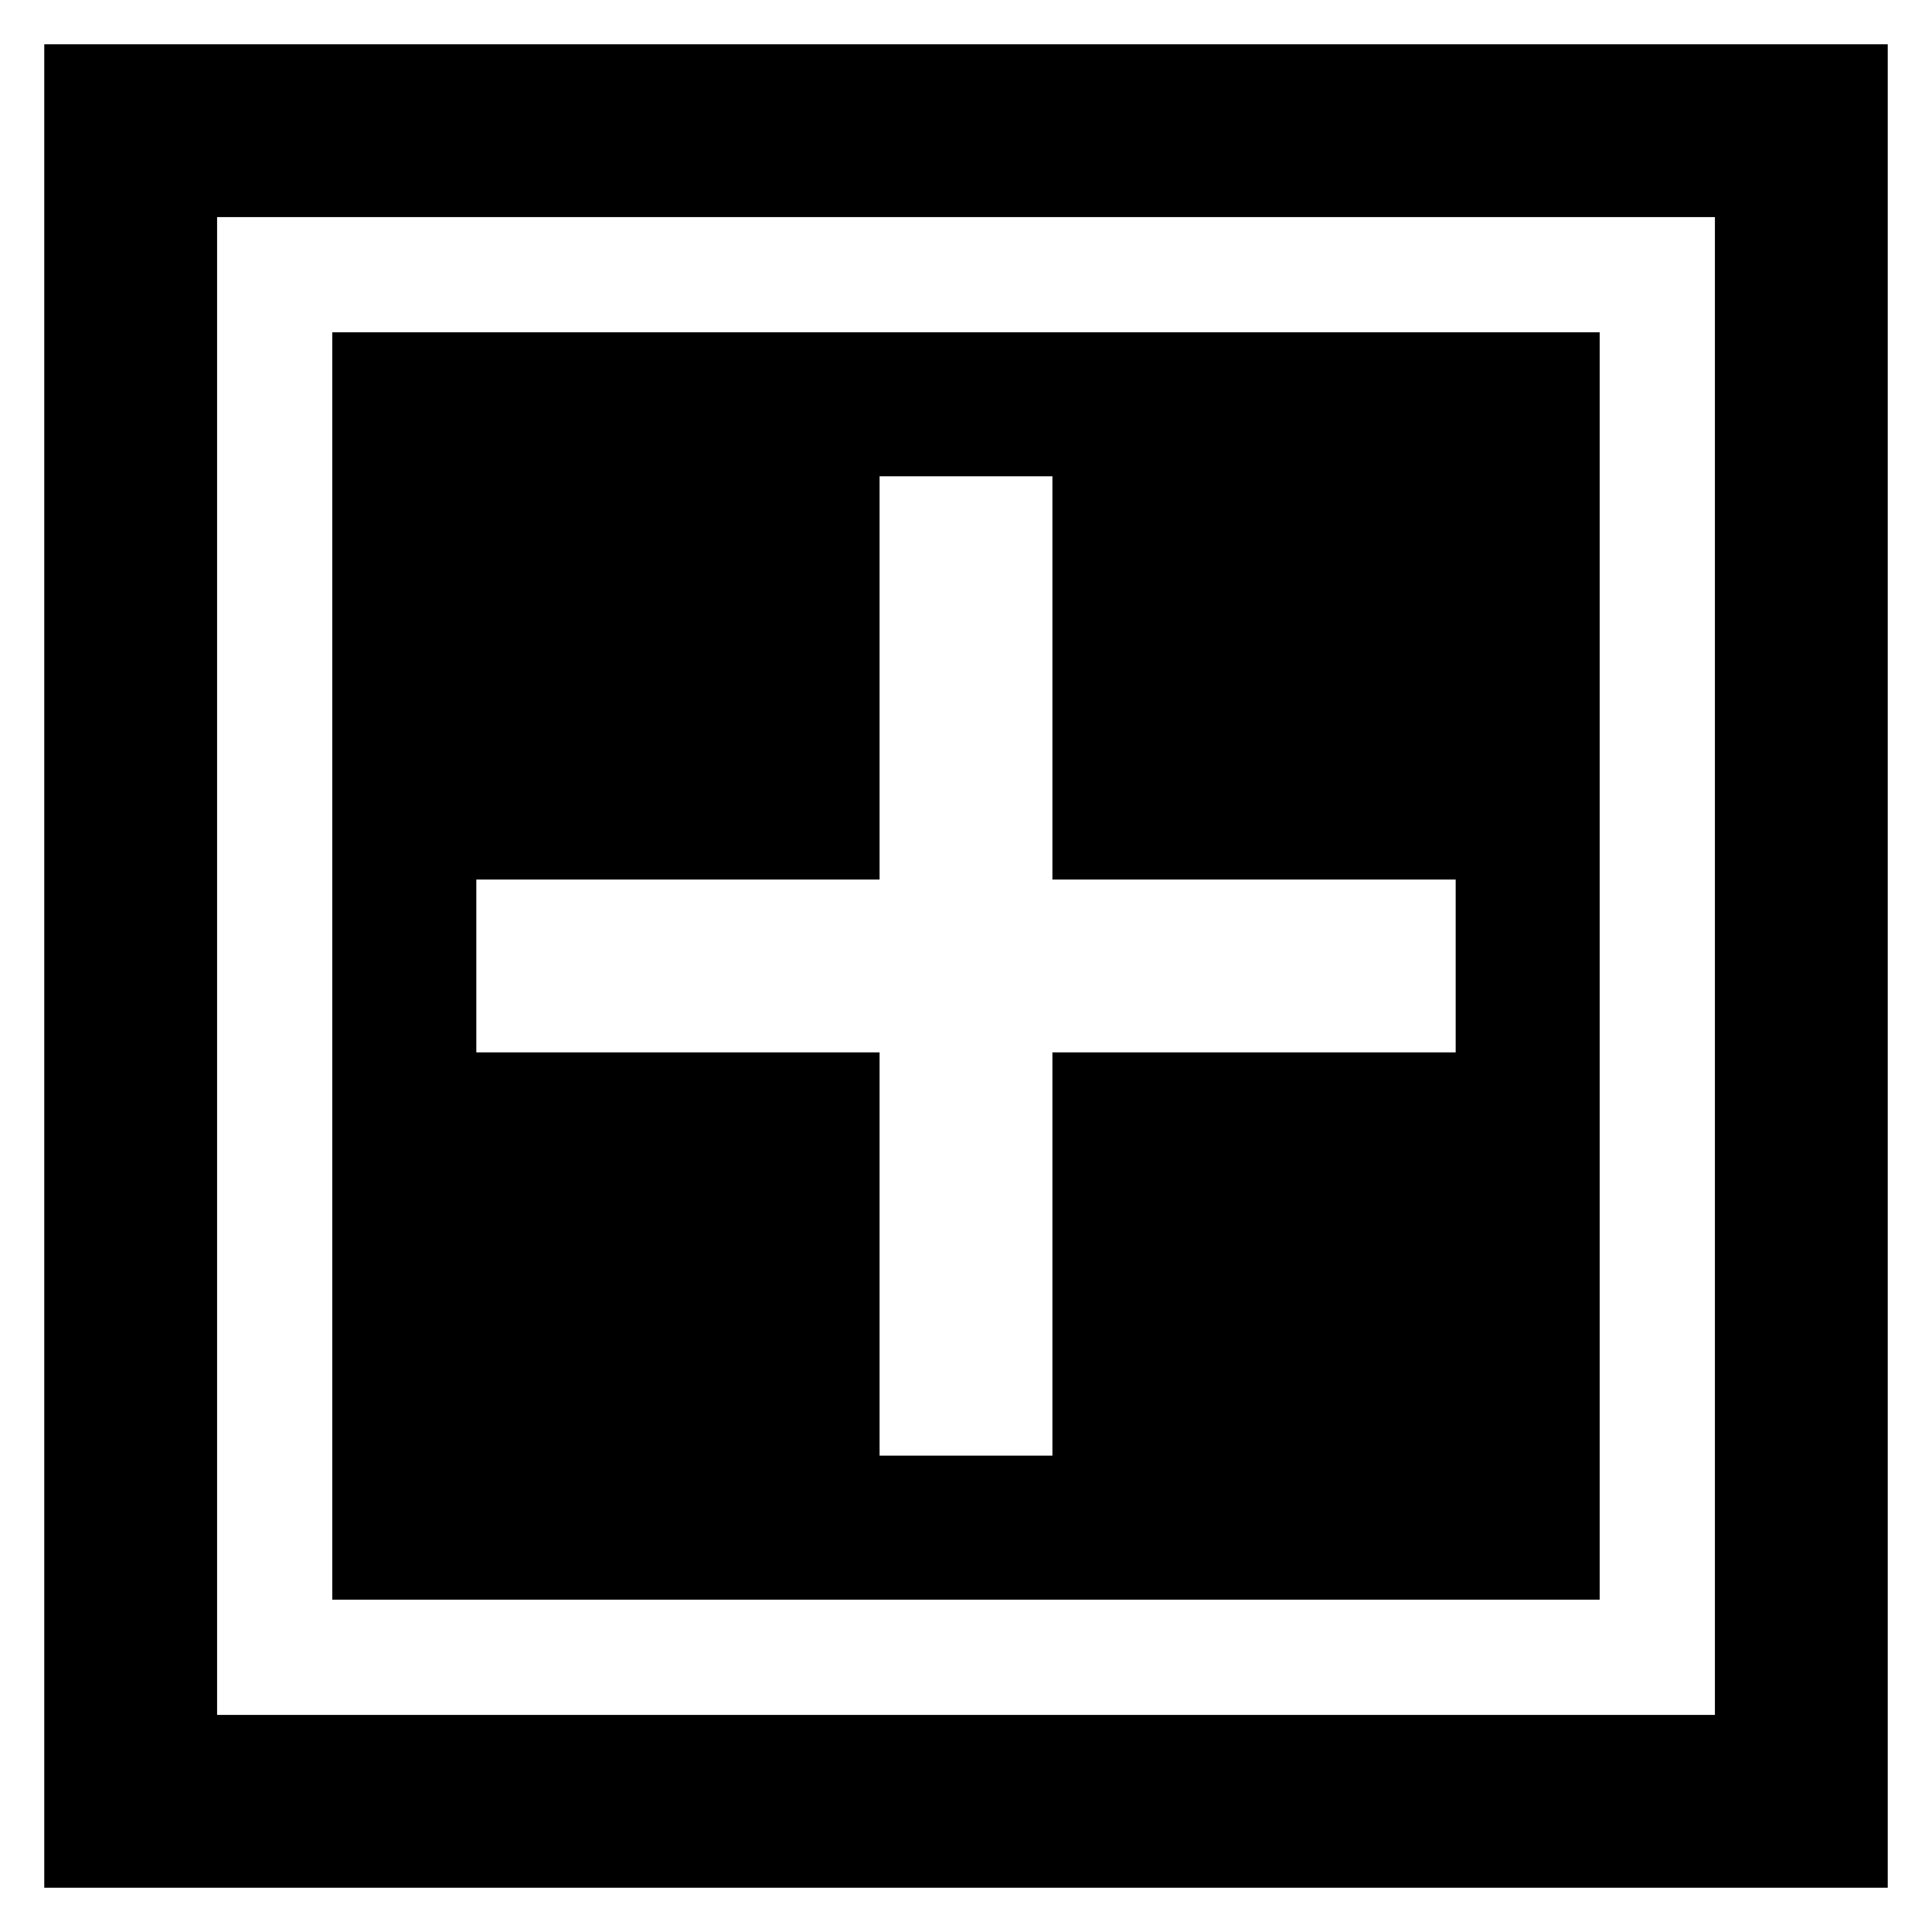 <?xml version="1.0" encoding="UTF-8"?>
<!-- Uploaded to: ICON Repo, www.svgrepo.com, Generator: ICON Repo Mixer Tools -->
<svg fill="#000000" width="800px" height="800px" version="1.1" viewBox="144 144 512 512" xmlns="http://www.w3.org/2000/svg">
 <g>
  <path d="m155.73 644.27h488.54v-488.54h-488.54zm45.801-442.74h396.94v396.94h-396.94z"/>
  <path d="m232.06 567.93h335.87v-335.87h-335.87zm38.168-190.84h106.87v-106.87h45.801v106.87h106.87v45.801h-106.87v106.87h-45.801v-106.87h-106.87z"/>
 </g>
</svg>